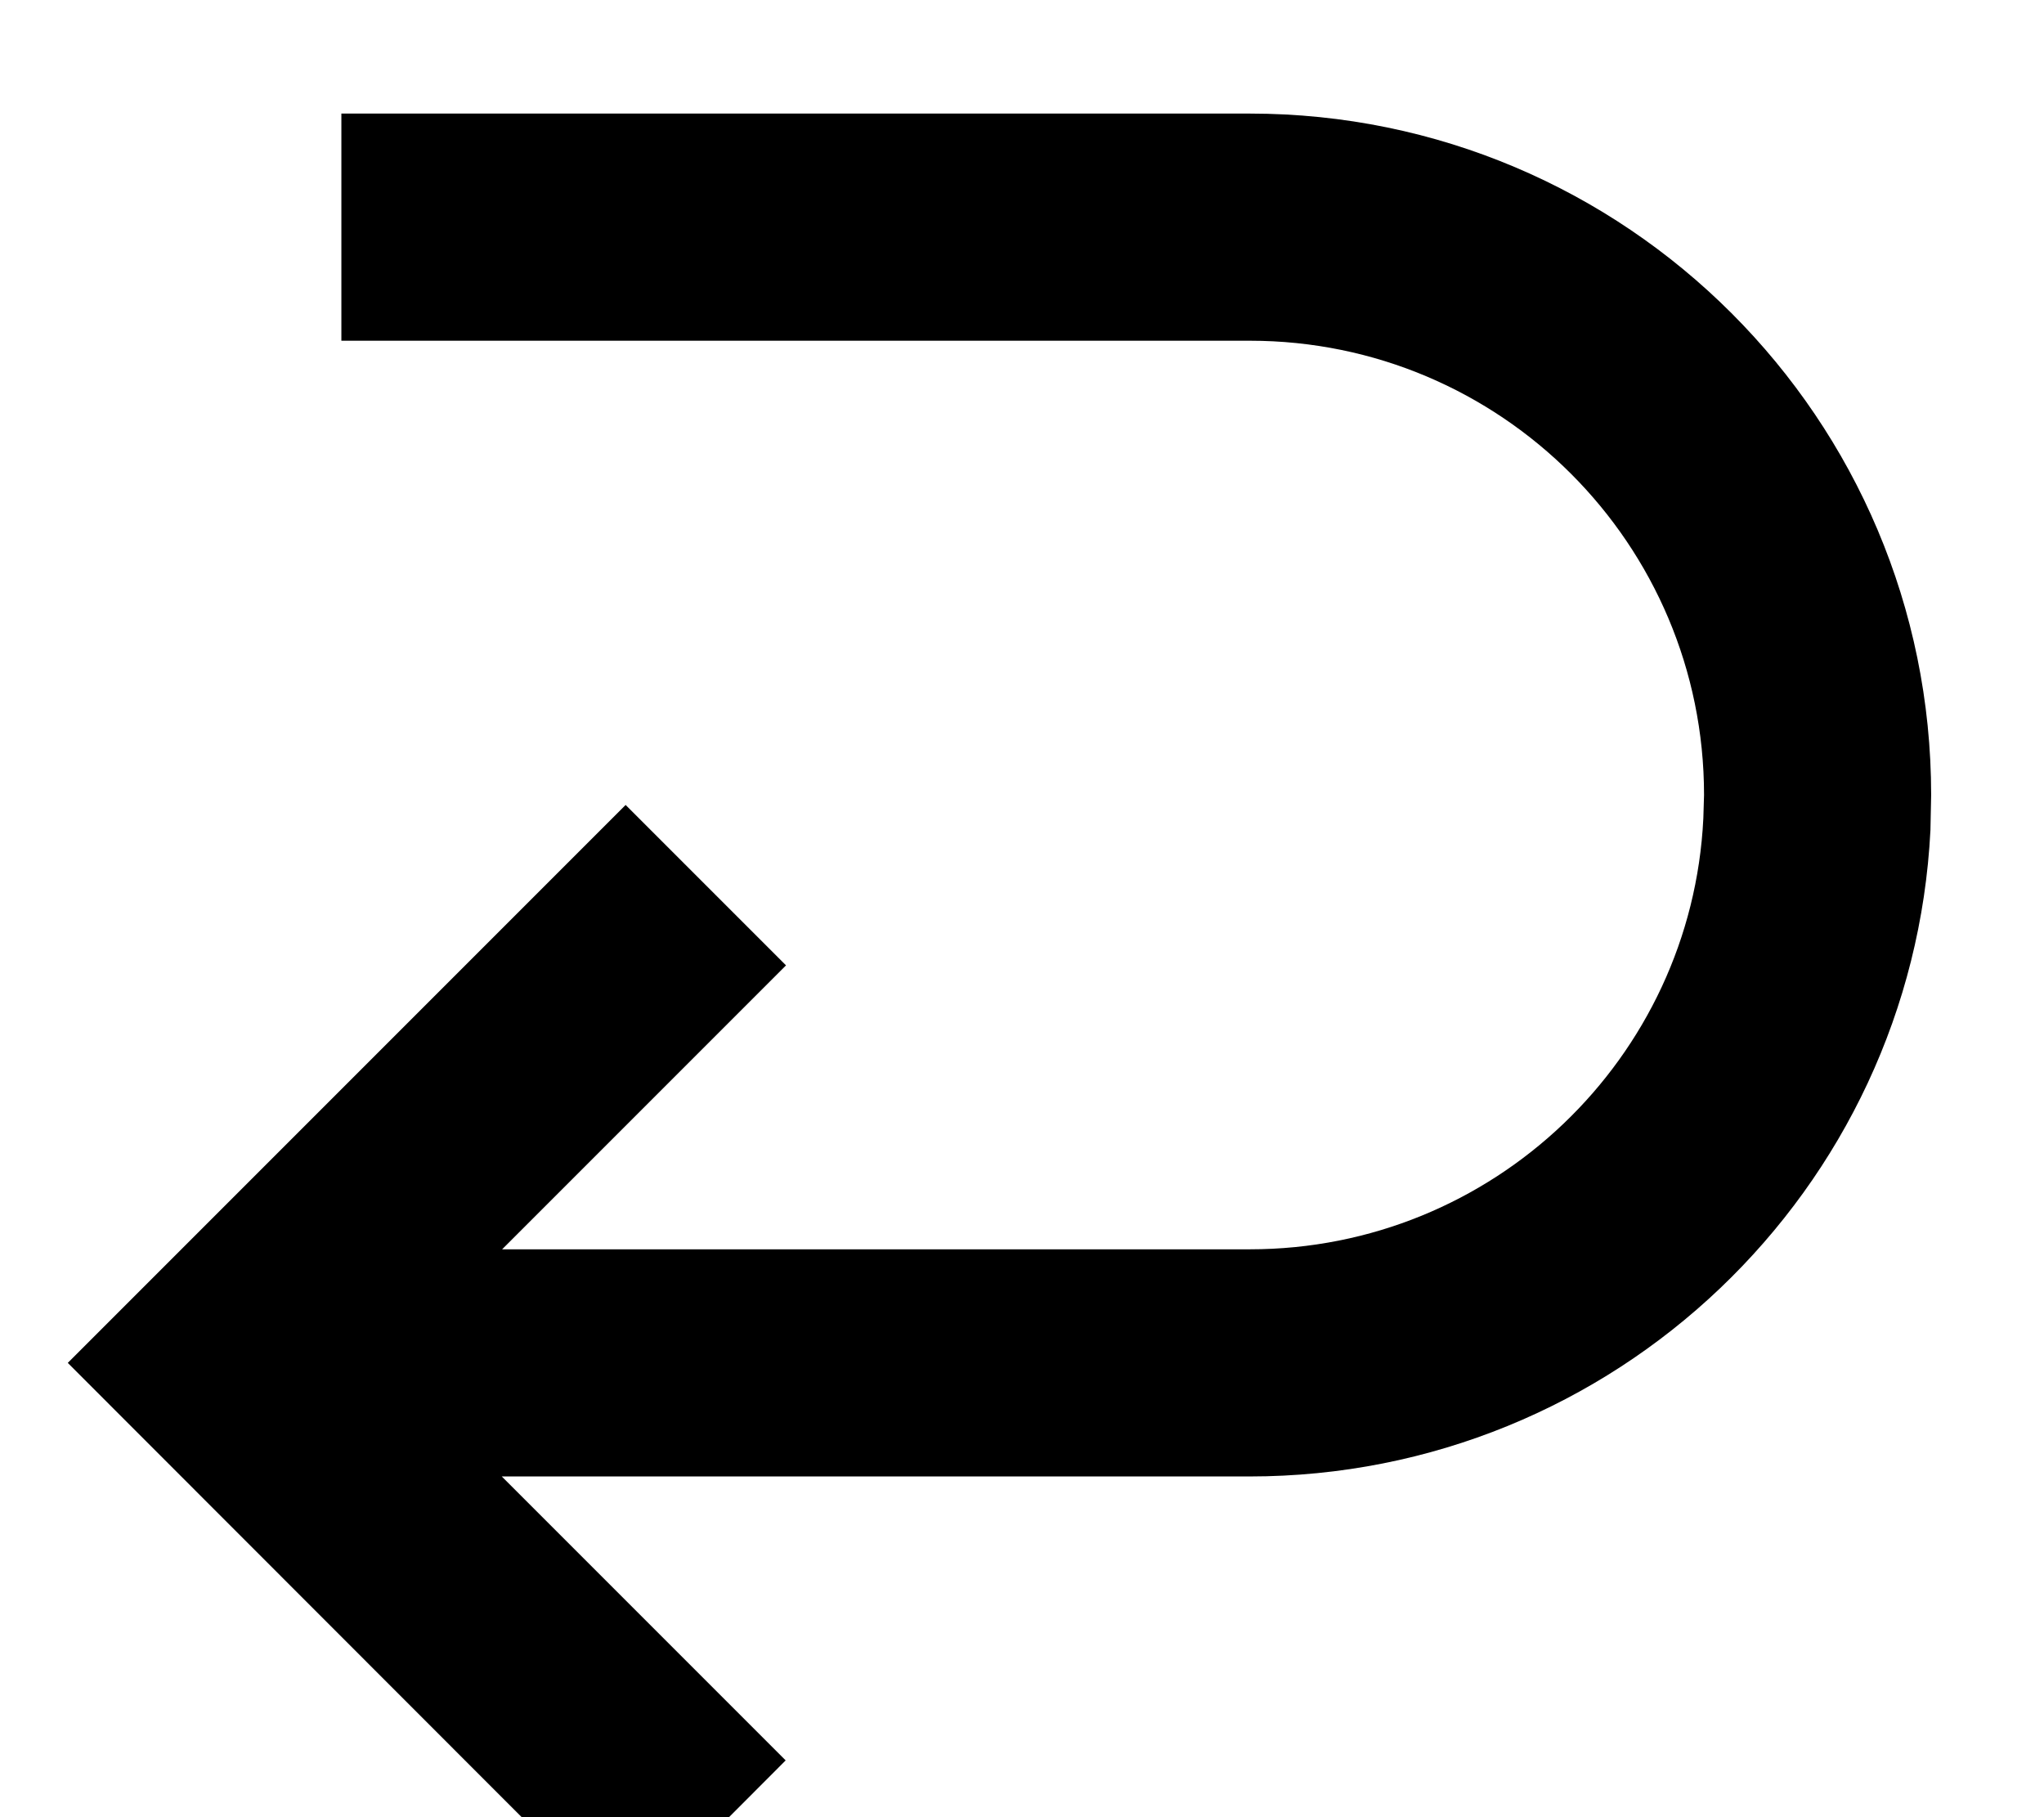 <svg xmlns="http://www.w3.org/2000/svg" viewBox="0 0 576 512"><!--! Font Awesome Pro 7.0.0 by @fontawesome - https://fontawesome.com License - https://fontawesome.com/license (Commercial License) Copyright 2025 Fonticons, Inc. --><path fill="currentColor" d="M176.2 541.3l45.2-45.3-80-80 210.7 0C455 416 538.9 335.3 544 233.9l.2-9.9c0-106-86-192-192-192l-256 0 0 64 256 0c70.7 0 128 57.3 128 128l-.2 6.6C476.7 298.2 420.7 352 352.2 352l-210.7 0 80-80-45.2-45.2-157.2 157.2 157.2 157.3z"/></svg>